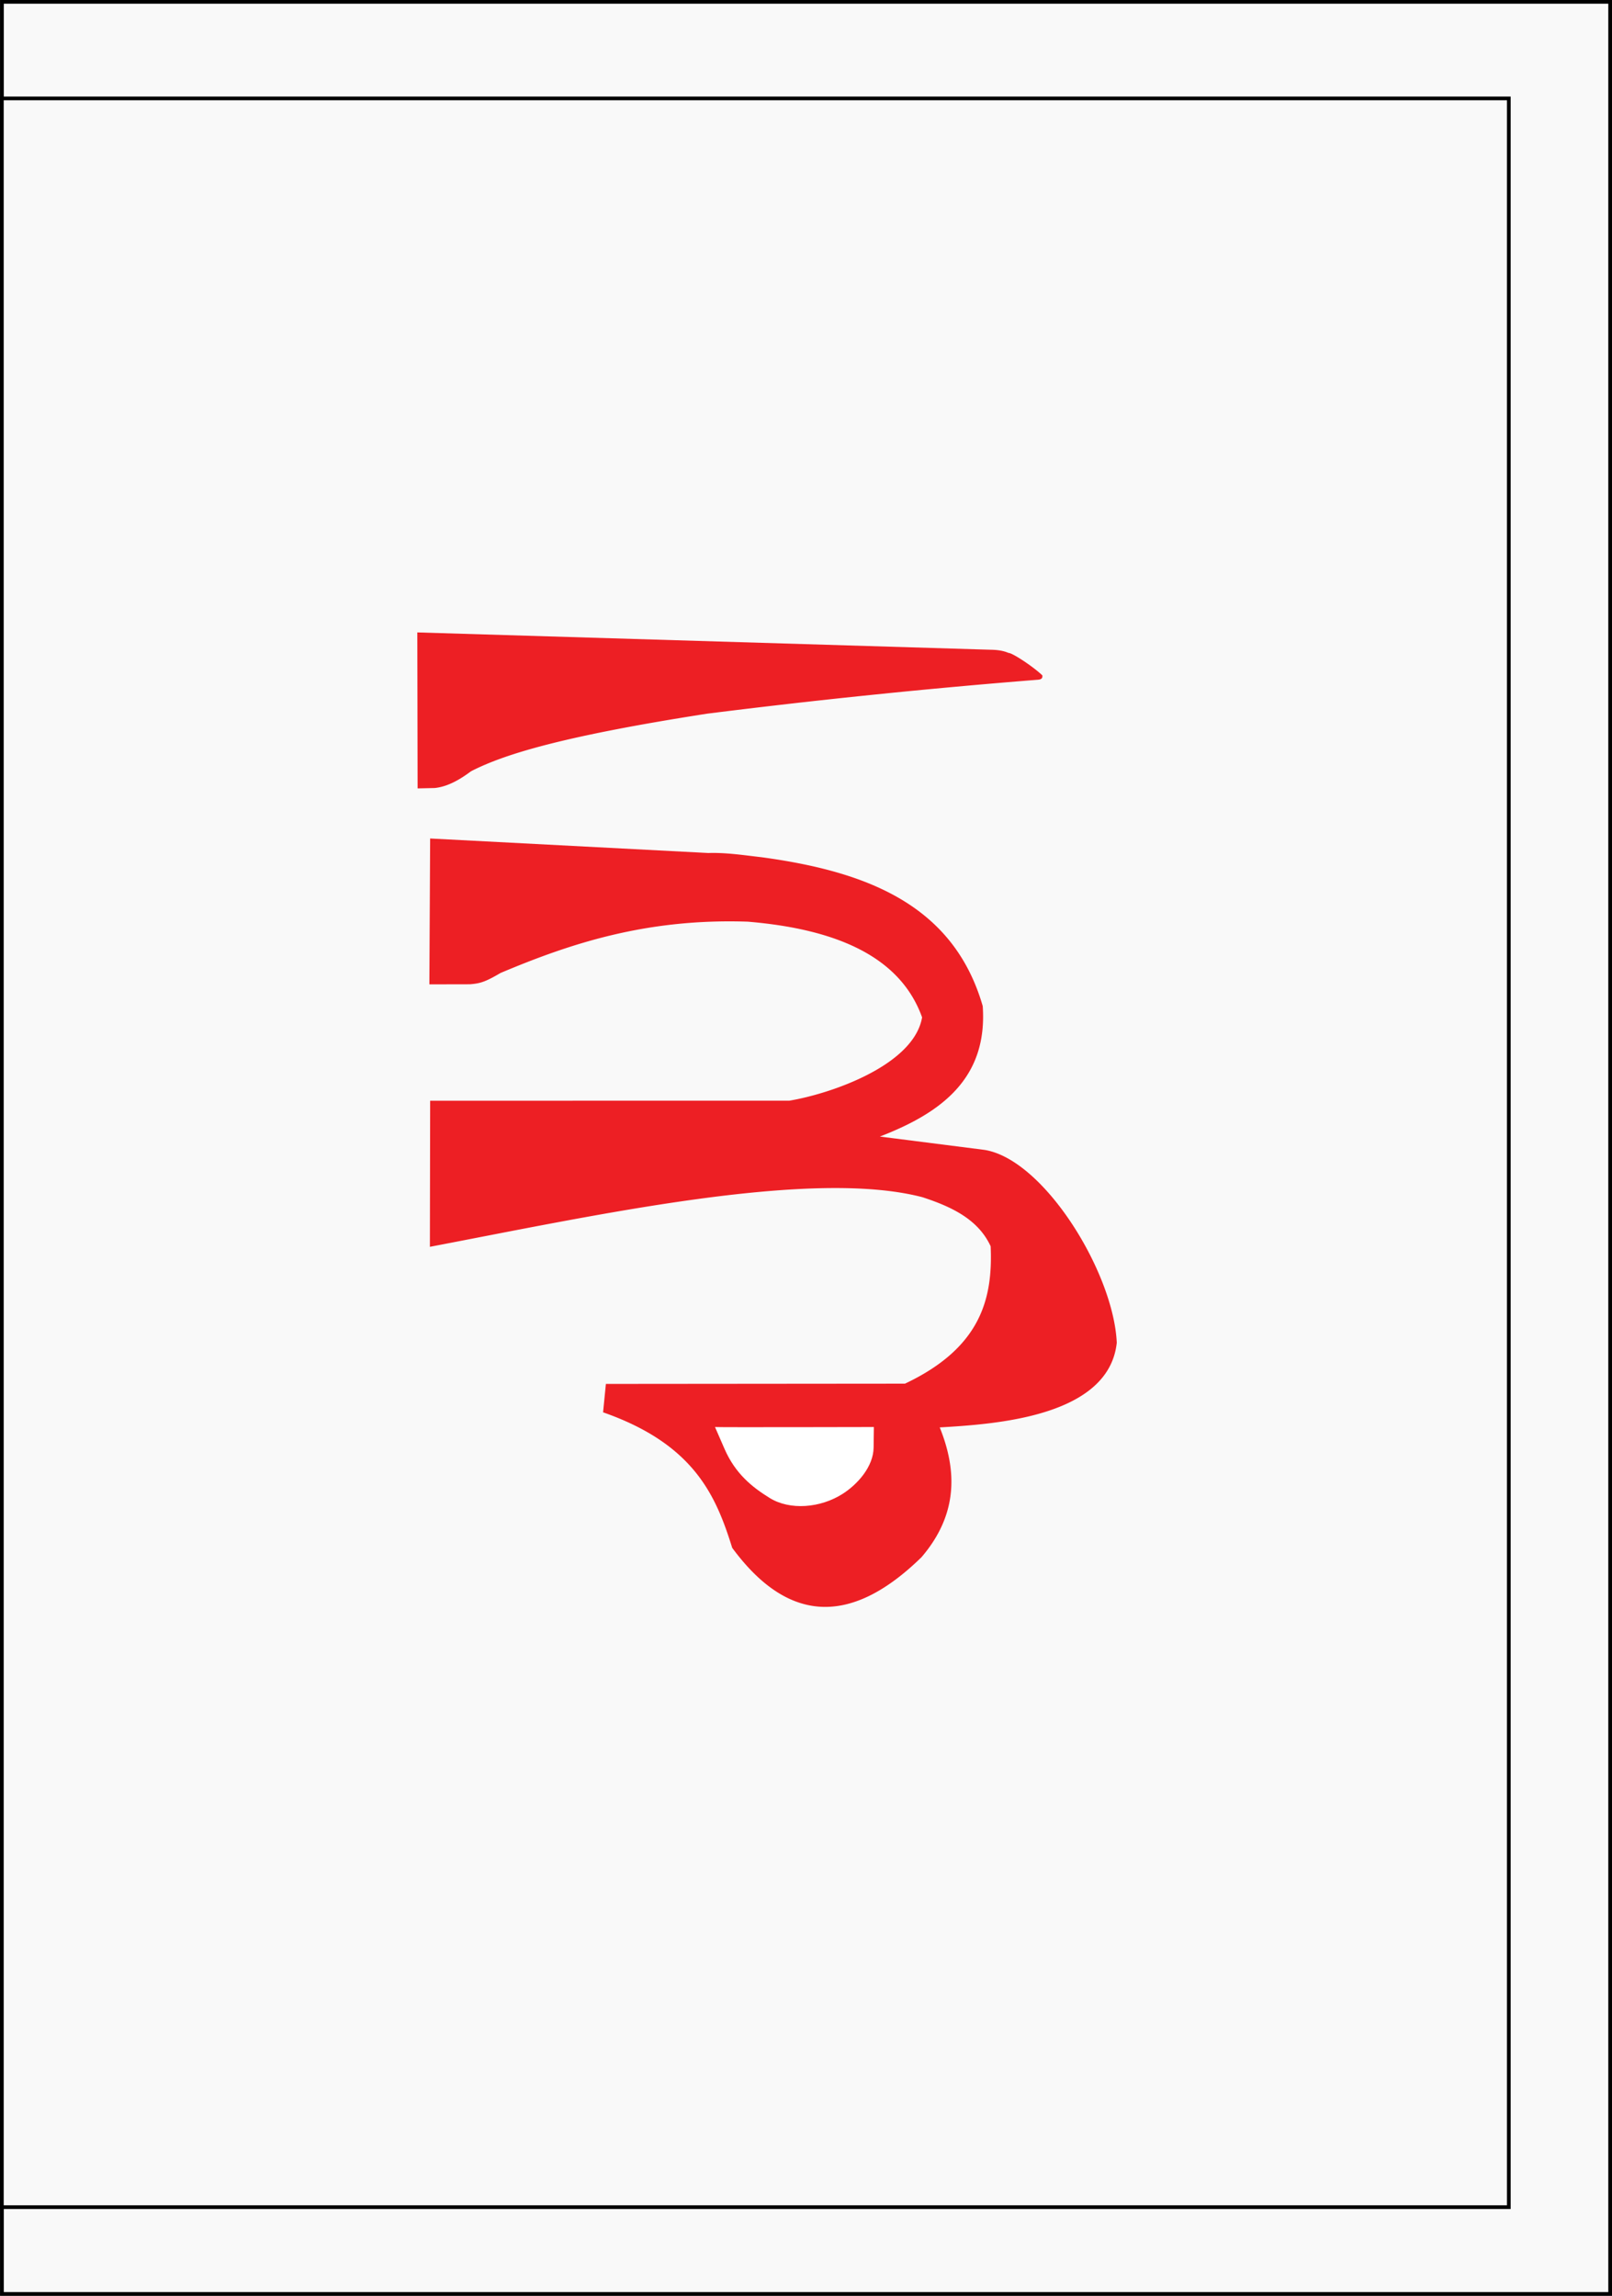 <svg xmlns="http://www.w3.org/2000/svg" width="562.609" height="801.291" viewBox="0 0 148.857 212.008"><rect x="0" y="0" width="148.857" height="212.008" fill="#333333" stroke="none"/><g style="display:inline"><path d="M16.545 21.923h148.507V233.59H16.545z" style="display:inline;opacity:1;fill:#f9f9f9;fill-rule:evenodd;stroke:#000;stroke-width:.342;stroke-miterlimit:4;stroke-dasharray:none;stroke-opacity:1" transform="translate(-16.366 -21.752)"/><path d="M16.537 30.84h139.157v194.74H16.537z" style="display:inline;opacity:1;fill:#f9f9f9;fill-rule:evenodd;stroke:#000;stroke-width:.342;stroke-miterlimit:4;stroke-dasharray:none;stroke-opacity:1" transform="translate(-16.366 -21.752)"/><path d="M112.618 84.118c-.913-.863-2.819-2.097-3.118-2.067-.491-.215-1.037-.285-1.607-.295l-52.991-1.601.027 14.404 1.571-.035c1.417-.137 2.692-1.053 3.361-1.546 3.064-1.576 8.468-3.24 21.787-5.317a669.238 669.238 0 0 1 30.555-3.136c.33-.026.452-.137.415-.407zM56.016 112.655l.07-13.47 25.69 1.341c1.66-.054 3.327.21 4.903.388 9.59 1.3 17.72 4.324 20.435 13.75.467 6.684-3.837 9.864-9.497 12.047l9.638 1.228c5.503.853 11.95 11.324 12.237 17.813-.741 6.897-11.42 7.525-16.347 7.819 1.643 4.076 1.643 8.09-1.677 11.977-6.775 6.634-12.537 5.863-17.486-.854-1.504-4.806-3.496-9.566-11.926-12.517l.26-2.622 27.616-.024c7.028-3.32 8.123-7.868 7.914-12.685-1.138-2.476-3.581-3.648-6.307-4.536-10.348-2.701-30.317 1.697-45.476 4.583l.024-13.49 33.17-.005c3.816-.637 11.494-3.258 12.258-7.696-2.004-5.584-7.855-8.145-16.088-8.835-9.292-.314-16.283 1.97-22.845 4.74-1.488.879-1.927.96-2.811 1.04z" style="display:inline;opacity:1;fill:#ed1f24;fill-opacity:1;stroke:none;stroke-width:.265px;stroke-linecap:butt;stroke-linejoin:miter;stroke-opacity:1" transform="translate(-16.366 -21.752)"/><path d="M82.392 153.536c.07.035 14.67 0 14.67 0l-.024 1.89c-.021 1.771-1.476 3.391-2.835 4.266-2.081 1.338-4.9 1.55-6.765.395-1.621-1.004-3.17-2.24-4.172-4.543z" style="display:inline;opacity:1;fill:#fff;stroke:none;stroke-width:.265px;stroke-linecap:butt;stroke-linejoin:miter;stroke-opacity:1" transform="translate(-16.366 -21.752)"/></g></svg>